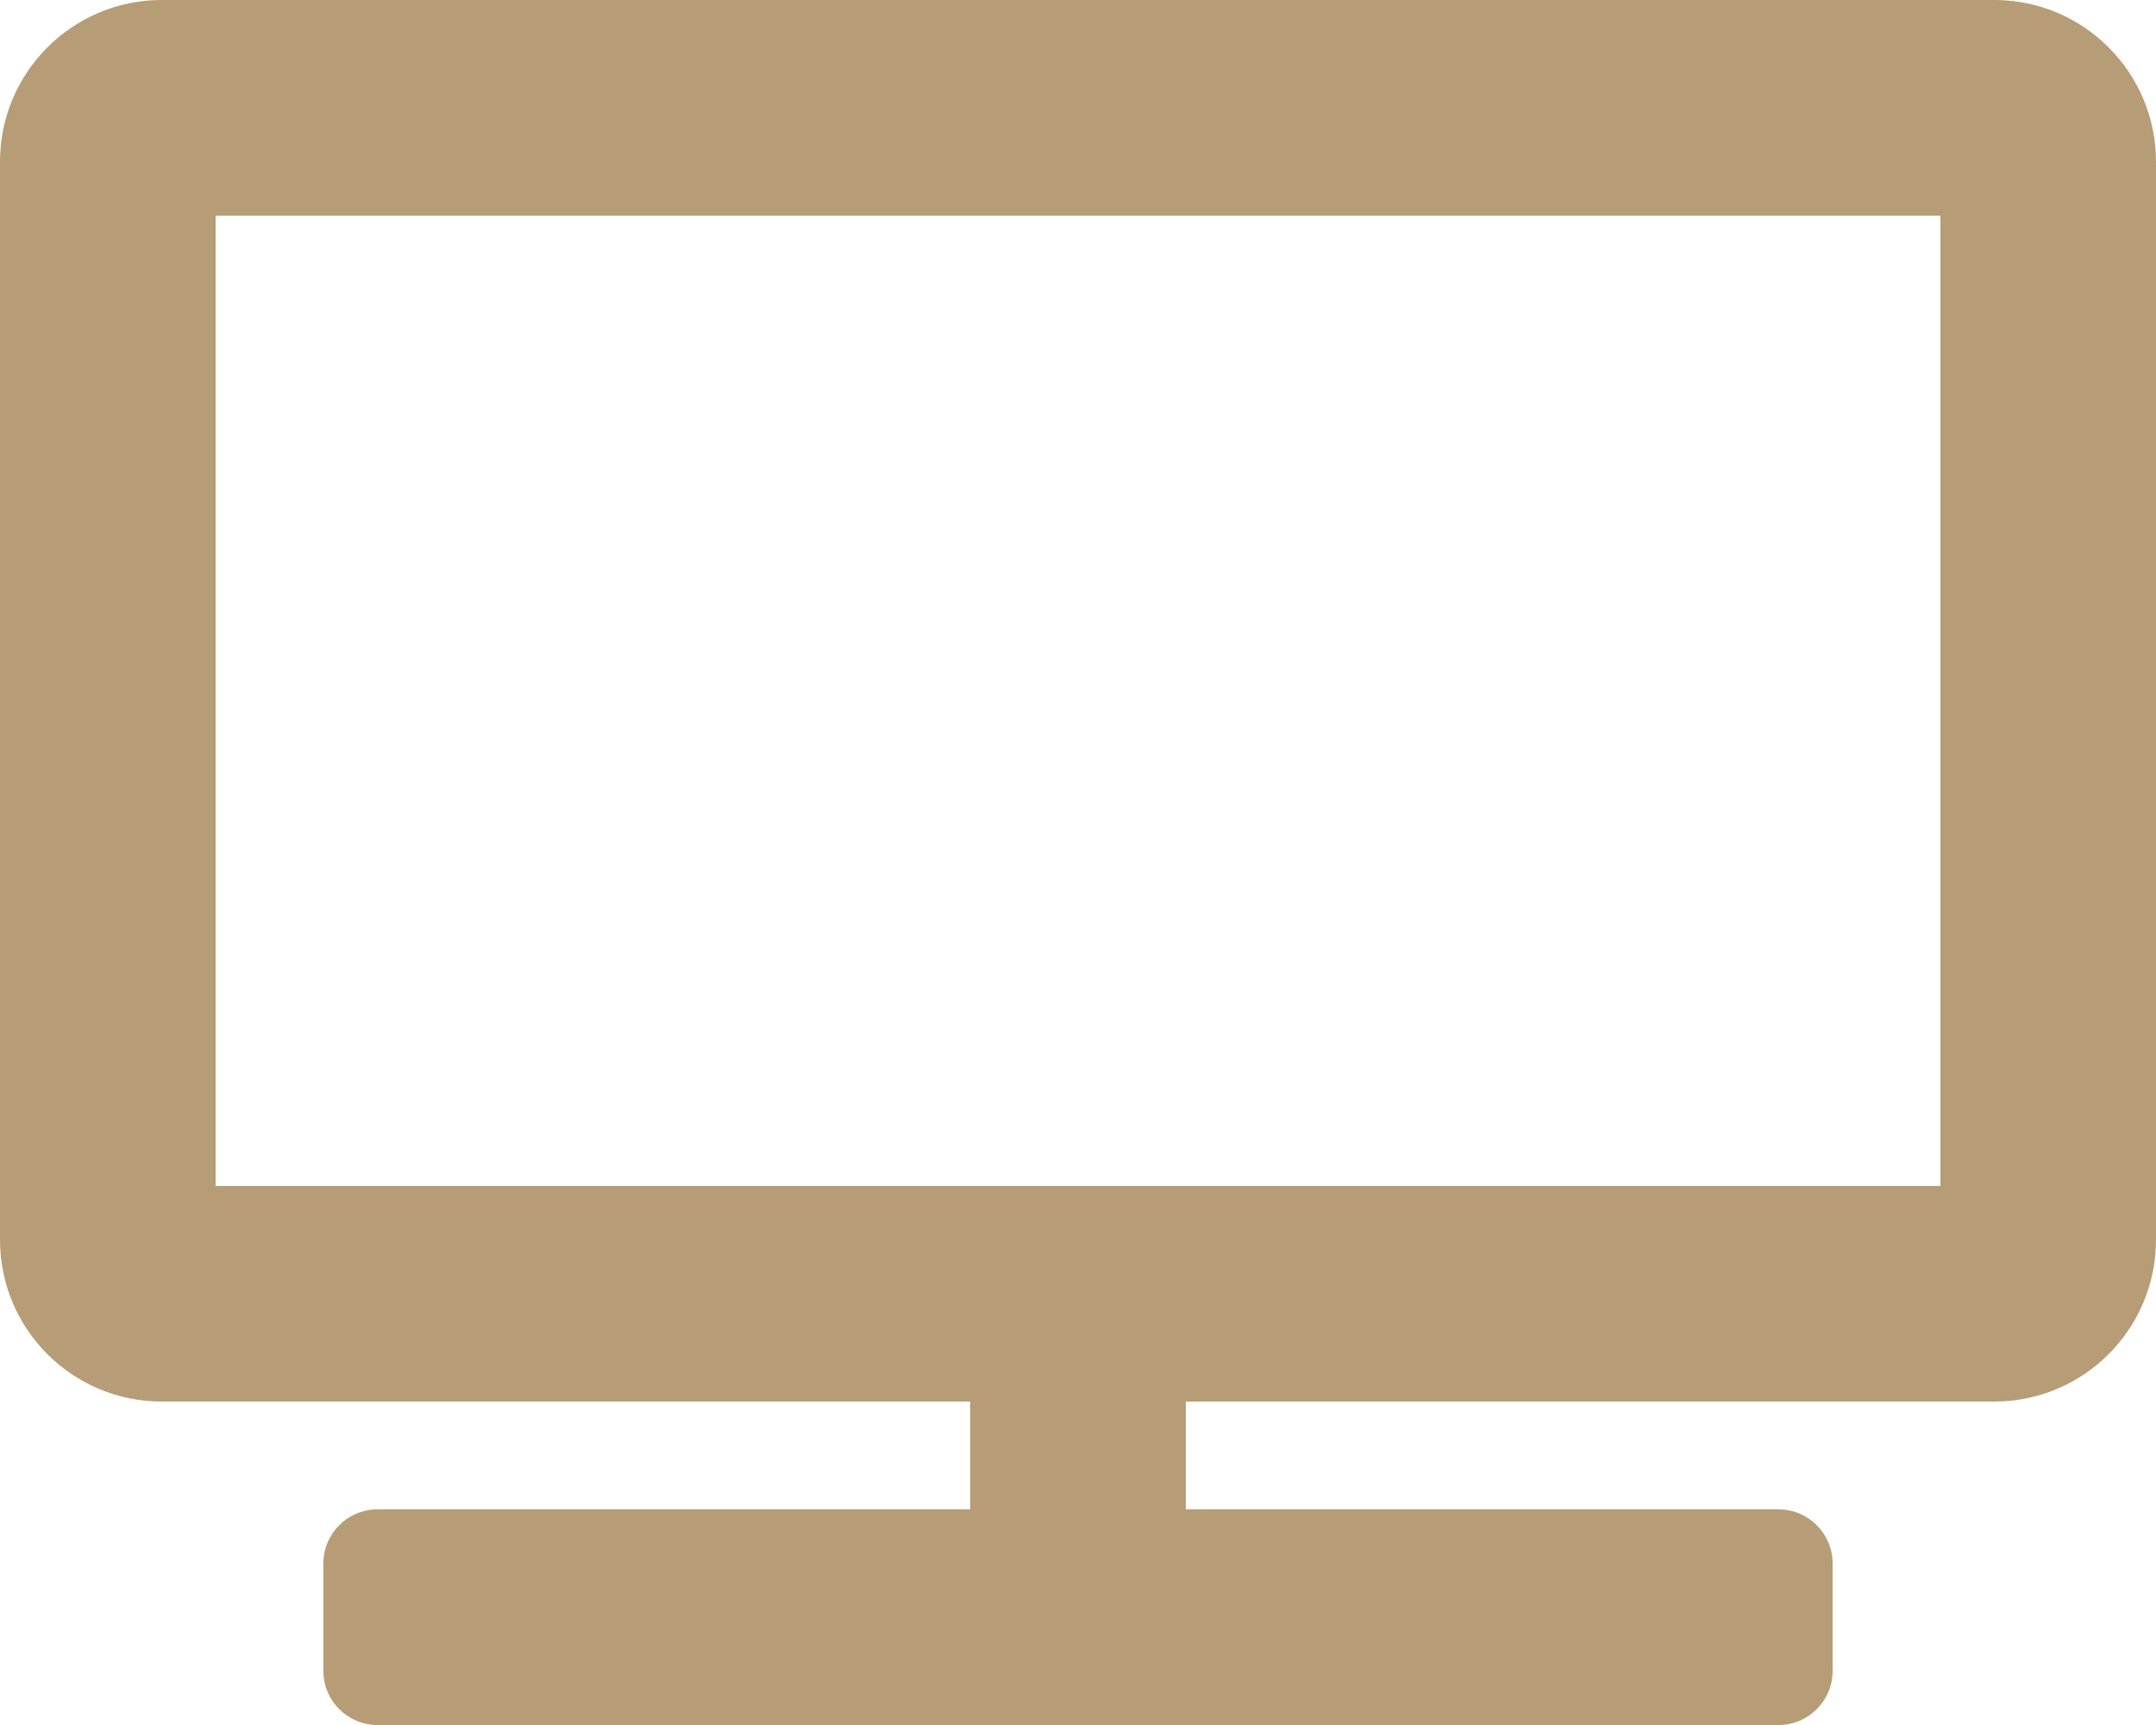<?xml version="1.0" encoding="utf-8"?>
<!-- Generator: Adobe Illustrator 26.0.1, SVG Export Plug-In . SVG Version: 6.00 Build 0)  -->
<svg version="1.1" id="Layer_1" focusable="false" xmlns="http://www.w3.org/2000/svg" xmlns:xlink="http://www.w3.org/1999/xlink"
	 x="0px" y="0px" viewBox="0 0 640 512" style="enable-background:new 0 0 640 512;" xml:space="preserve">
<style type="text/css">
	.st0{fill:#B79D76;}
</style>
<path class="st0" d="M592,0H48C21.5,0,0,21.5,0,48v320c0,26.5,21.5,48,48,48h240v32H112c-8.8,0-16,7.2-16,16v32c0,8.8,7.2,16,16,16
	h416c8.8,0,16-7.2,16-16v-32c0-8.8-7.2-16-16-16H352v-32h240c26.5,0,48-21.5,48-48V48C640,21.5,618.5,0,592,0z M576,352H64V64h512
	V352z"/>
</svg>

